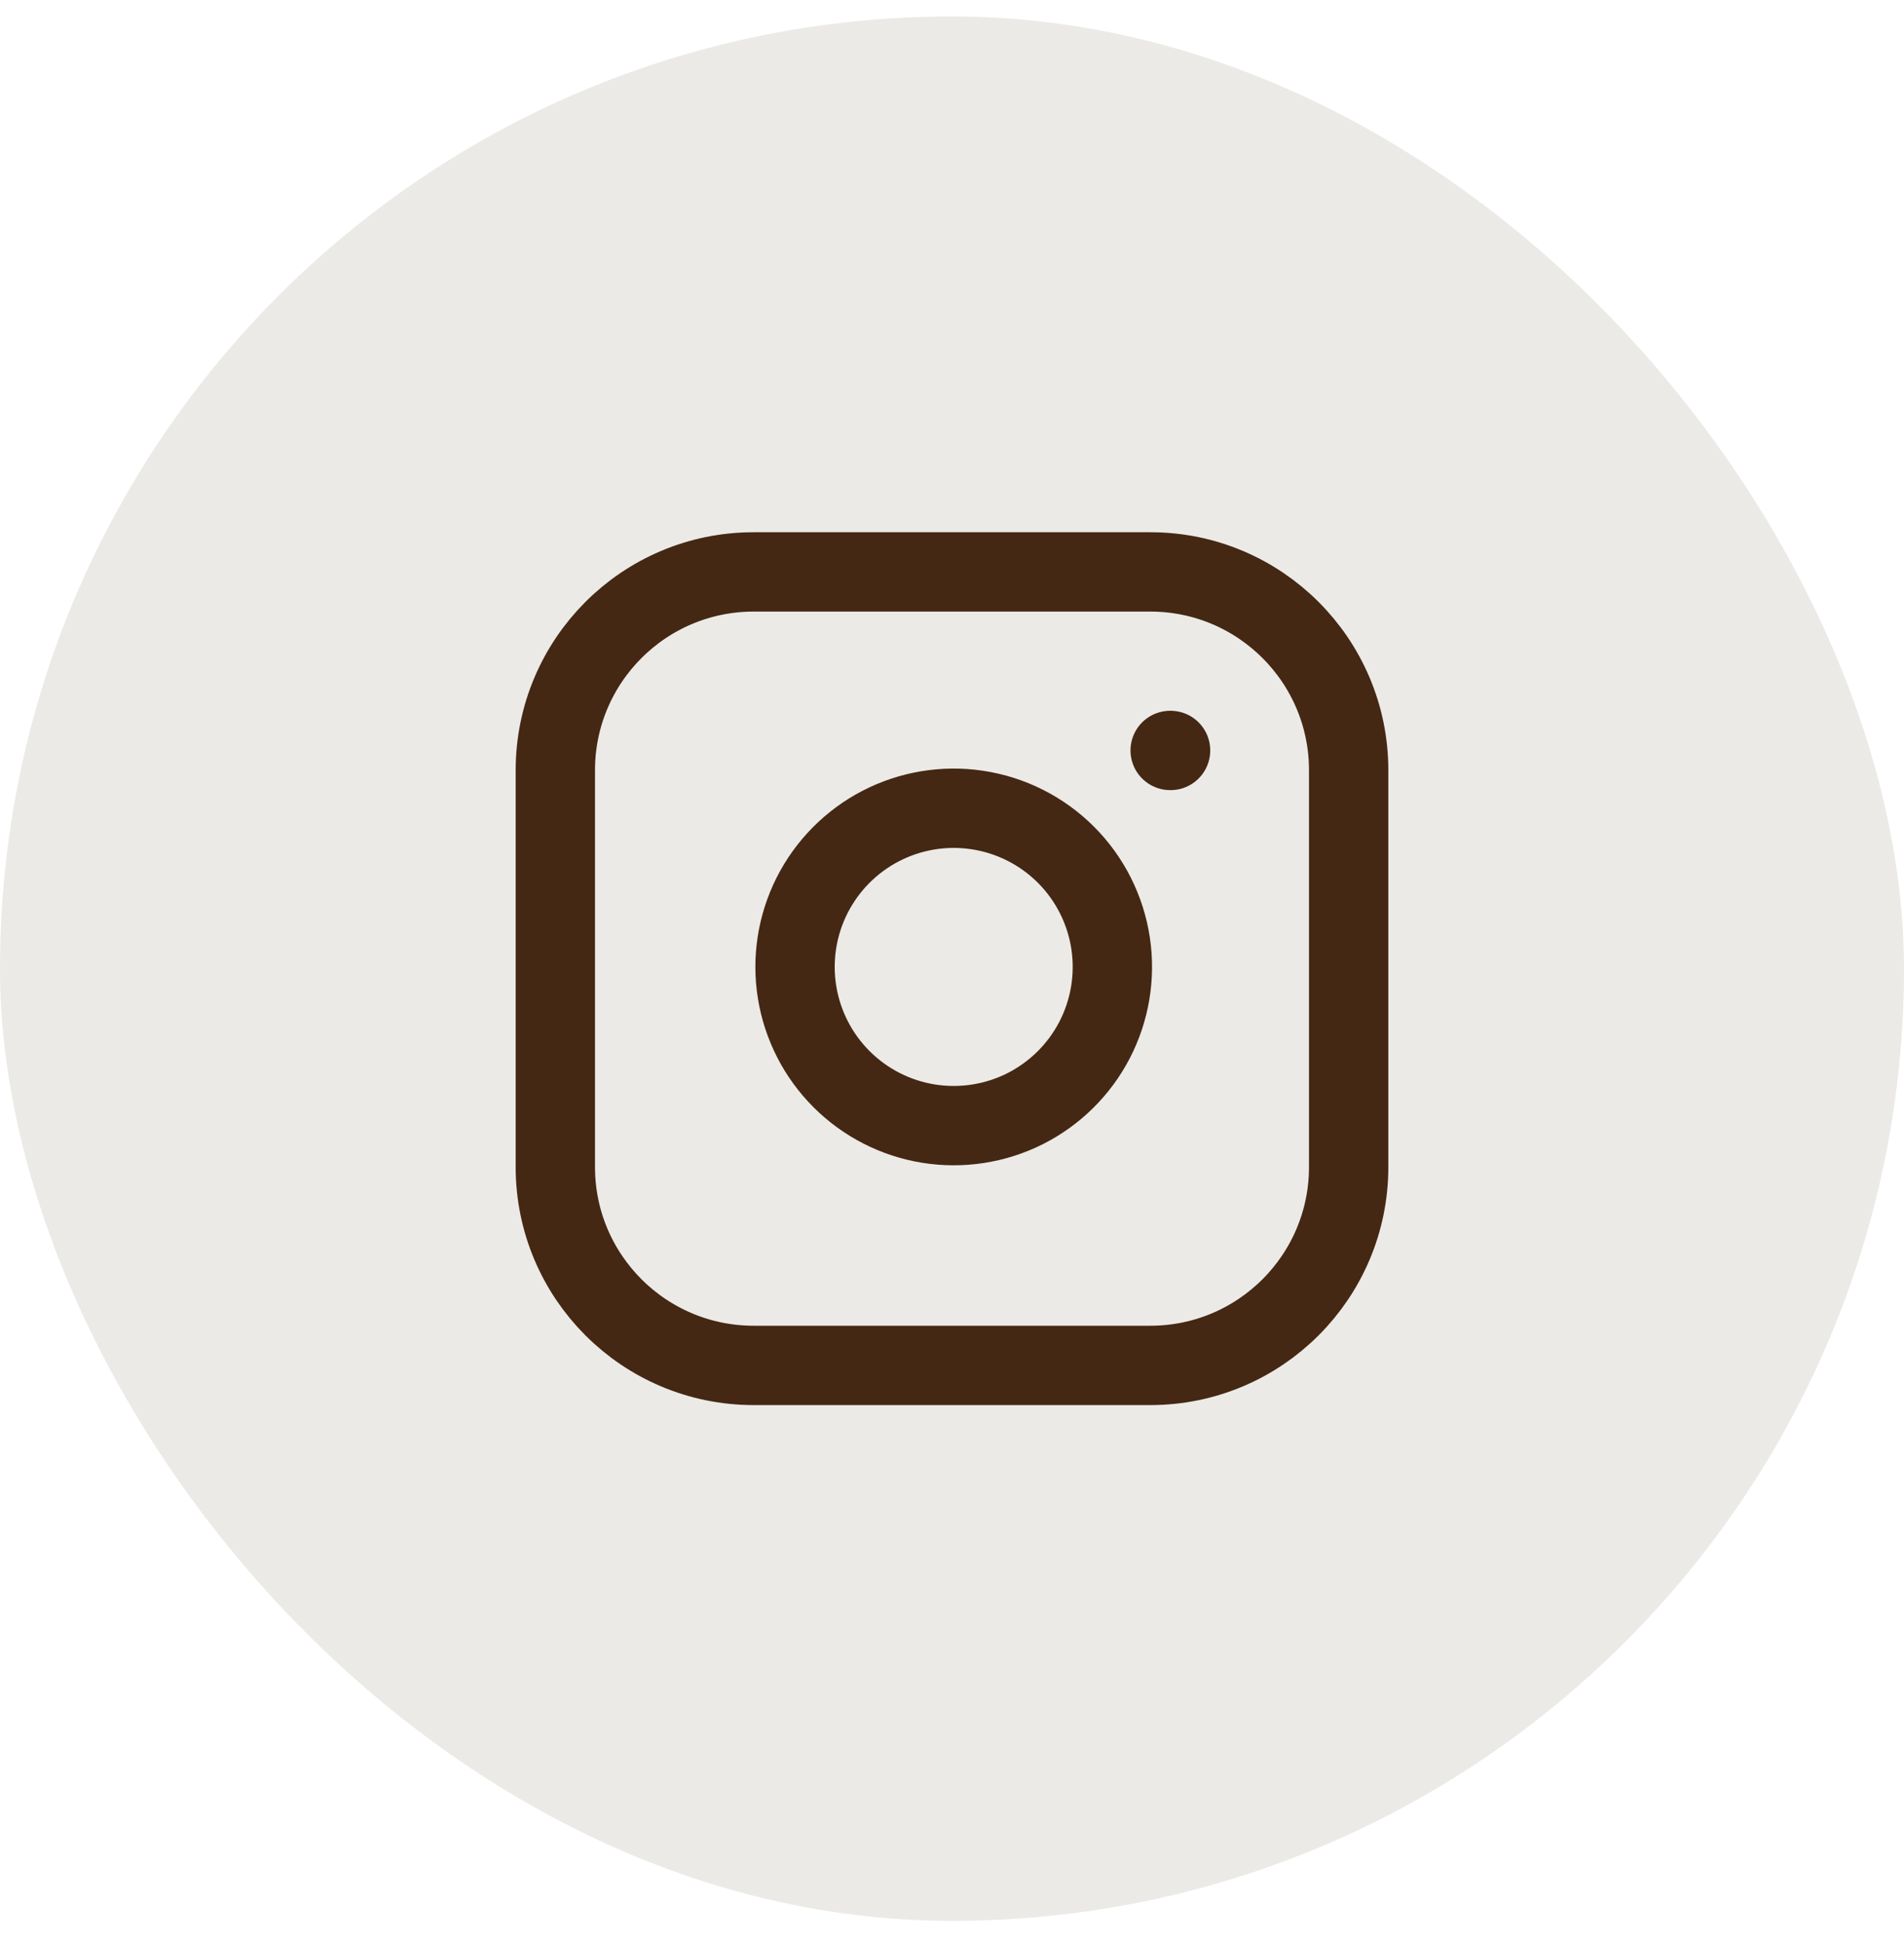 <svg xmlns="http://www.w3.org/2000/svg" width="48" height="49" viewBox="0 0 48 49" fill="none"><rect y="0.415" width="48" height="48" rx="24" fill="#442813" fill-opacity="0.1"></rect><path d="M29 14.415H19C16.239 14.415 14 16.654 14 19.415V29.415C14 32.176 16.239 34.415 19 34.415H29C31.761 34.415 34 32.176 34 29.415V19.415C34 16.654 31.761 14.415 29 14.415Z" stroke="#442813" stroke-width="2" stroke-linecap="round" stroke-linejoin="round"></path><path d="M28 23.785C28.123 24.617 27.981 25.467 27.594 26.214C27.206 26.961 26.593 27.566 25.842 27.945C25.09 28.323 24.238 28.454 23.408 28.321C22.577 28.187 21.81 27.795 21.215 27.2C20.62 26.605 20.228 25.838 20.094 25.007C19.96 24.176 20.092 23.325 20.47 22.573C20.849 21.822 21.454 21.209 22.201 20.821C22.948 20.434 23.798 20.291 24.63 20.415C25.479 20.541 26.265 20.936 26.872 21.543C27.479 22.15 27.874 22.936 28 23.785Z" stroke="#442813" stroke-width="2" stroke-linecap="round" stroke-linejoin="round"></path><path d="M29.5 18.915H29.51" stroke="#442813" stroke-width="2" stroke-linecap="round" stroke-linejoin="round"></path></svg>